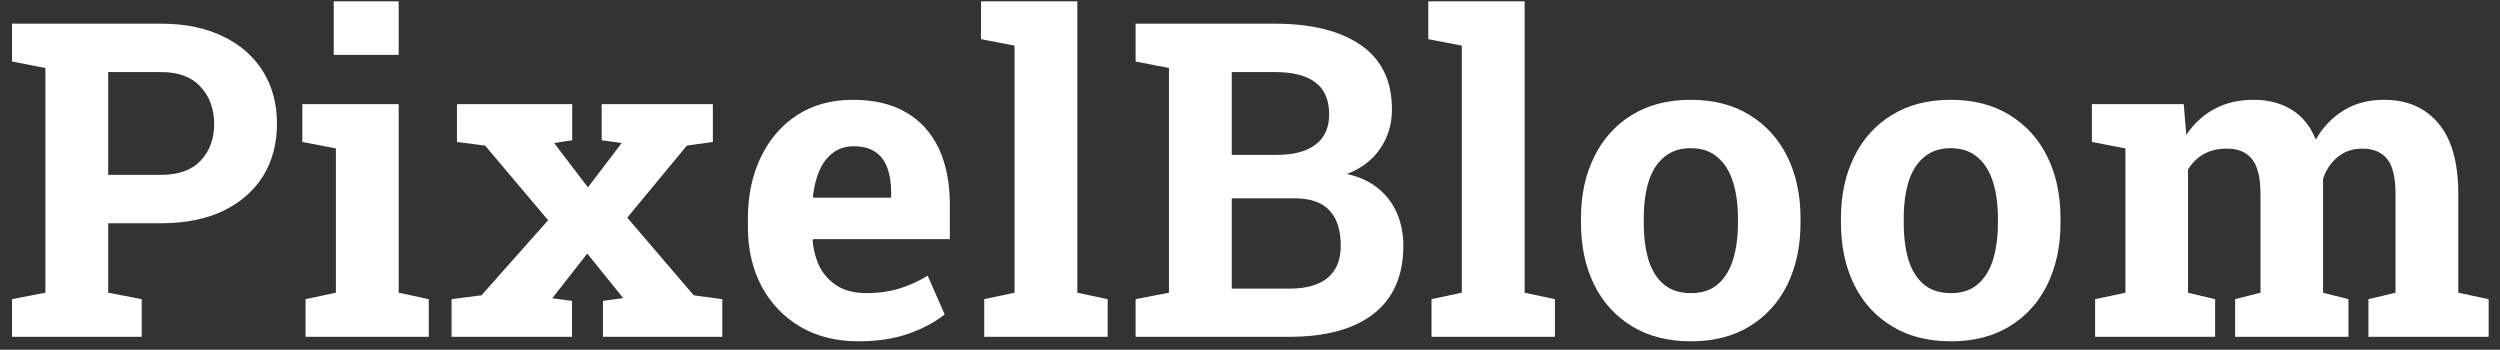 <svg width="193" height="27" viewBox="0 0 193 27" fill="none" xmlns="http://www.w3.org/2000/svg">
<rect x="0" y="0" width="193" height="27" fill="#333333" stroke="none"/>
<path d="M0.93 26V23.095L3.503 22.597V5.248L0.93 4.75V1.828H3.503H12.435C14.283 1.828 15.877 2.155 17.216 2.808C18.555 3.45 19.584 4.352 20.304 5.514C21.023 6.665 21.383 8.009 21.383 9.548C21.383 11.086 21.023 12.437 20.304 13.599C19.584 14.75 18.555 15.646 17.216 16.288C15.877 16.919 14.283 17.234 12.435 17.234H8.351V22.597L10.94 23.095V26H0.93ZM8.351 13.499H12.435C13.785 13.499 14.803 13.134 15.489 12.403C16.186 11.662 16.535 10.721 16.535 9.581C16.535 8.419 16.186 7.462 15.489 6.709C14.803 5.945 13.785 5.563 12.435 5.563H8.351V13.499ZM23.59 26V23.095L25.931 22.597V11.457L23.341 10.959V8.037H30.779V22.597L33.103 23.095V26H23.59ZM25.765 4.235V0.102H30.779V4.235H25.765ZM34.862 26V23.095L37.17 22.796L42.316 17.002L37.452 11.241L35.277 10.959V8.037H44.175V10.826L42.781 11.042L45.387 14.462L47.994 11.042L46.45 10.826V8.037H55.033V10.959L53.024 11.241L48.425 16.803L53.555 22.796L55.763 23.095V26H46.55V23.227L48.11 23.012L45.337 19.575L42.632 23.028L44.159 23.227V26H34.862ZM66.271 26.349C64.556 26.349 63.056 25.972 61.772 25.22C60.489 24.456 59.492 23.41 58.784 22.082C58.087 20.754 57.738 19.238 57.738 17.533V16.869C57.738 15.087 58.07 13.51 58.734 12.138C59.398 10.754 60.334 9.67 61.54 8.884C62.757 8.098 64.191 7.705 65.84 7.705C67.467 7.705 68.834 8.026 69.94 8.668C71.047 9.31 71.888 10.234 72.464 11.44C73.039 12.647 73.327 14.108 73.327 15.823V18.463H62.769L62.735 18.562C62.802 19.348 62.995 20.051 63.316 20.671C63.648 21.28 64.113 21.761 64.711 22.115C65.309 22.458 66.034 22.63 66.886 22.63C67.771 22.63 68.596 22.519 69.359 22.298C70.134 22.065 70.887 21.728 71.617 21.285L72.929 24.273C72.187 24.871 71.252 25.369 70.123 25.768C69.005 26.155 67.721 26.349 66.271 26.349ZM62.802 15.259H68.795V14.827C68.795 14.097 68.695 13.471 68.496 12.951C68.308 12.42 67.998 12.01 67.566 11.723C67.146 11.435 66.598 11.291 65.923 11.291C65.281 11.291 64.739 11.463 64.296 11.806C63.853 12.138 63.505 12.597 63.25 13.184C63.007 13.77 62.84 14.434 62.752 15.176L62.802 15.259ZM75.983 26V23.095L78.323 22.597V3.521L75.734 3.023V0.102H83.171V22.597L85.512 23.095V26H75.983ZM87.669 26V23.095L90.243 22.597V5.248L87.669 4.75V1.828H90.243H98.411C101.255 1.828 103.474 2.382 105.068 3.488C106.662 4.595 107.459 6.25 107.459 8.452C107.459 9.57 107.16 10.572 106.562 11.457C105.976 12.331 105.118 12.99 103.989 13.433C104.952 13.643 105.754 14.014 106.396 14.545C107.049 15.076 107.536 15.724 107.857 16.487C108.178 17.24 108.338 18.064 108.338 18.961C108.338 21.274 107.575 23.028 106.047 24.224C104.52 25.408 102.356 26 99.556 26H87.669ZM95.09 22.281H99.556C100.84 22.281 101.82 22.005 102.495 21.451C103.17 20.887 103.507 20.057 103.507 18.961C103.507 17.777 103.22 16.875 102.644 16.255C102.069 15.624 101.161 15.309 99.921 15.309H95.09V22.281ZM95.09 11.955H98.577C99.872 11.955 100.868 11.69 101.565 11.158C102.262 10.627 102.611 9.852 102.611 8.834C102.611 7.716 102.257 6.892 101.548 6.36C100.851 5.829 99.805 5.563 98.411 5.563H95.09V11.955ZM110.513 26V23.095L112.853 22.597V3.521L110.264 3.023V0.102H117.701V22.597L120.042 23.095V26H110.513ZM130.55 26.349C128.779 26.349 127.257 25.961 125.985 25.186C124.712 24.412 123.738 23.338 123.063 21.966C122.388 20.582 122.05 18.994 122.05 17.201V16.852C122.05 15.071 122.388 13.493 123.063 12.121C123.738 10.738 124.706 9.659 125.968 8.884C127.241 8.098 128.757 7.705 130.517 7.705C132.299 7.705 133.821 8.098 135.082 8.884C136.344 9.659 137.312 10.732 137.988 12.104C138.663 13.477 139 15.06 139 16.852V17.201C139 18.994 138.663 20.582 137.988 21.966C137.312 23.338 136.344 24.412 135.082 25.186C133.821 25.961 132.31 26.349 130.55 26.349ZM130.55 22.63C131.391 22.63 132.077 22.403 132.609 21.949C133.14 21.495 133.533 20.865 133.787 20.057C134.042 19.238 134.169 18.286 134.169 17.201V16.852C134.169 15.79 134.042 14.855 133.787 14.047C133.533 13.228 133.134 12.591 132.592 12.138C132.061 11.673 131.369 11.44 130.517 11.44C129.687 11.44 129.001 11.673 128.458 12.138C127.916 12.591 127.517 13.228 127.263 14.047C127.019 14.855 126.898 15.79 126.898 16.852V17.201C126.898 18.286 127.019 19.238 127.263 20.057C127.517 20.876 127.916 21.512 128.458 21.966C129.001 22.409 129.698 22.63 130.55 22.63ZM150.621 26.349C148.85 26.349 147.328 25.961 146.055 25.186C144.782 24.412 143.808 23.338 143.133 21.966C142.458 20.582 142.121 18.994 142.121 17.201V16.852C142.121 15.071 142.458 13.493 143.133 12.121C143.808 10.738 144.777 9.659 146.039 8.884C147.311 8.098 148.828 7.705 150.587 7.705C152.369 7.705 153.891 8.098 155.153 8.884C156.415 9.659 157.383 10.732 158.058 12.104C158.733 13.477 159.071 15.06 159.071 16.852V17.201C159.071 18.994 158.733 20.582 158.058 21.966C157.383 23.338 156.415 24.412 155.153 25.186C153.891 25.961 152.38 26.349 150.621 26.349ZM150.621 22.63C151.462 22.63 152.148 22.403 152.679 21.949C153.211 21.495 153.603 20.865 153.858 20.057C154.113 19.238 154.24 18.286 154.24 17.201V16.852C154.24 15.79 154.113 14.855 153.858 14.047C153.603 13.228 153.205 12.591 152.663 12.138C152.131 11.673 151.44 11.44 150.587 11.44C149.757 11.44 149.071 11.673 148.529 12.138C147.987 12.591 147.588 13.228 147.334 14.047C147.09 14.855 146.968 15.79 146.968 16.852V17.201C146.968 18.286 147.09 19.238 147.334 20.057C147.588 20.876 147.987 21.512 148.529 21.966C149.071 22.409 149.768 22.63 150.621 22.63ZM161.743 26V23.095L164.084 22.597V11.457L161.494 10.959V8.037H168.583L168.782 10.411C169.358 9.548 170.077 8.884 170.94 8.419C171.815 7.943 172.822 7.705 173.962 7.705C175.113 7.705 176.098 7.96 176.917 8.469C177.747 8.978 178.367 9.747 178.776 10.776C179.33 9.813 180.049 9.061 180.934 8.519C181.82 7.976 182.86 7.705 184.056 7.705C185.826 7.705 187.221 8.308 188.239 9.515C189.268 10.721 189.783 12.558 189.783 15.026V22.597L192.124 23.095V26H182.844V23.095L184.935 22.597V15.01C184.935 13.682 184.714 12.763 184.271 12.254C183.84 11.734 183.209 11.474 182.379 11.474C181.626 11.474 180.99 11.69 180.47 12.121C179.949 12.542 179.573 13.101 179.341 13.798V22.597L181.3 23.095V26H172.551V23.095L174.51 22.597V15.01C174.51 13.715 174.288 12.802 173.846 12.271C173.414 11.739 172.772 11.474 171.92 11.474C171.234 11.474 170.641 11.612 170.143 11.889C169.645 12.165 169.236 12.564 168.915 13.084V22.597L171.007 23.095V26H161.743Z" fill="white"/>
</svg>
